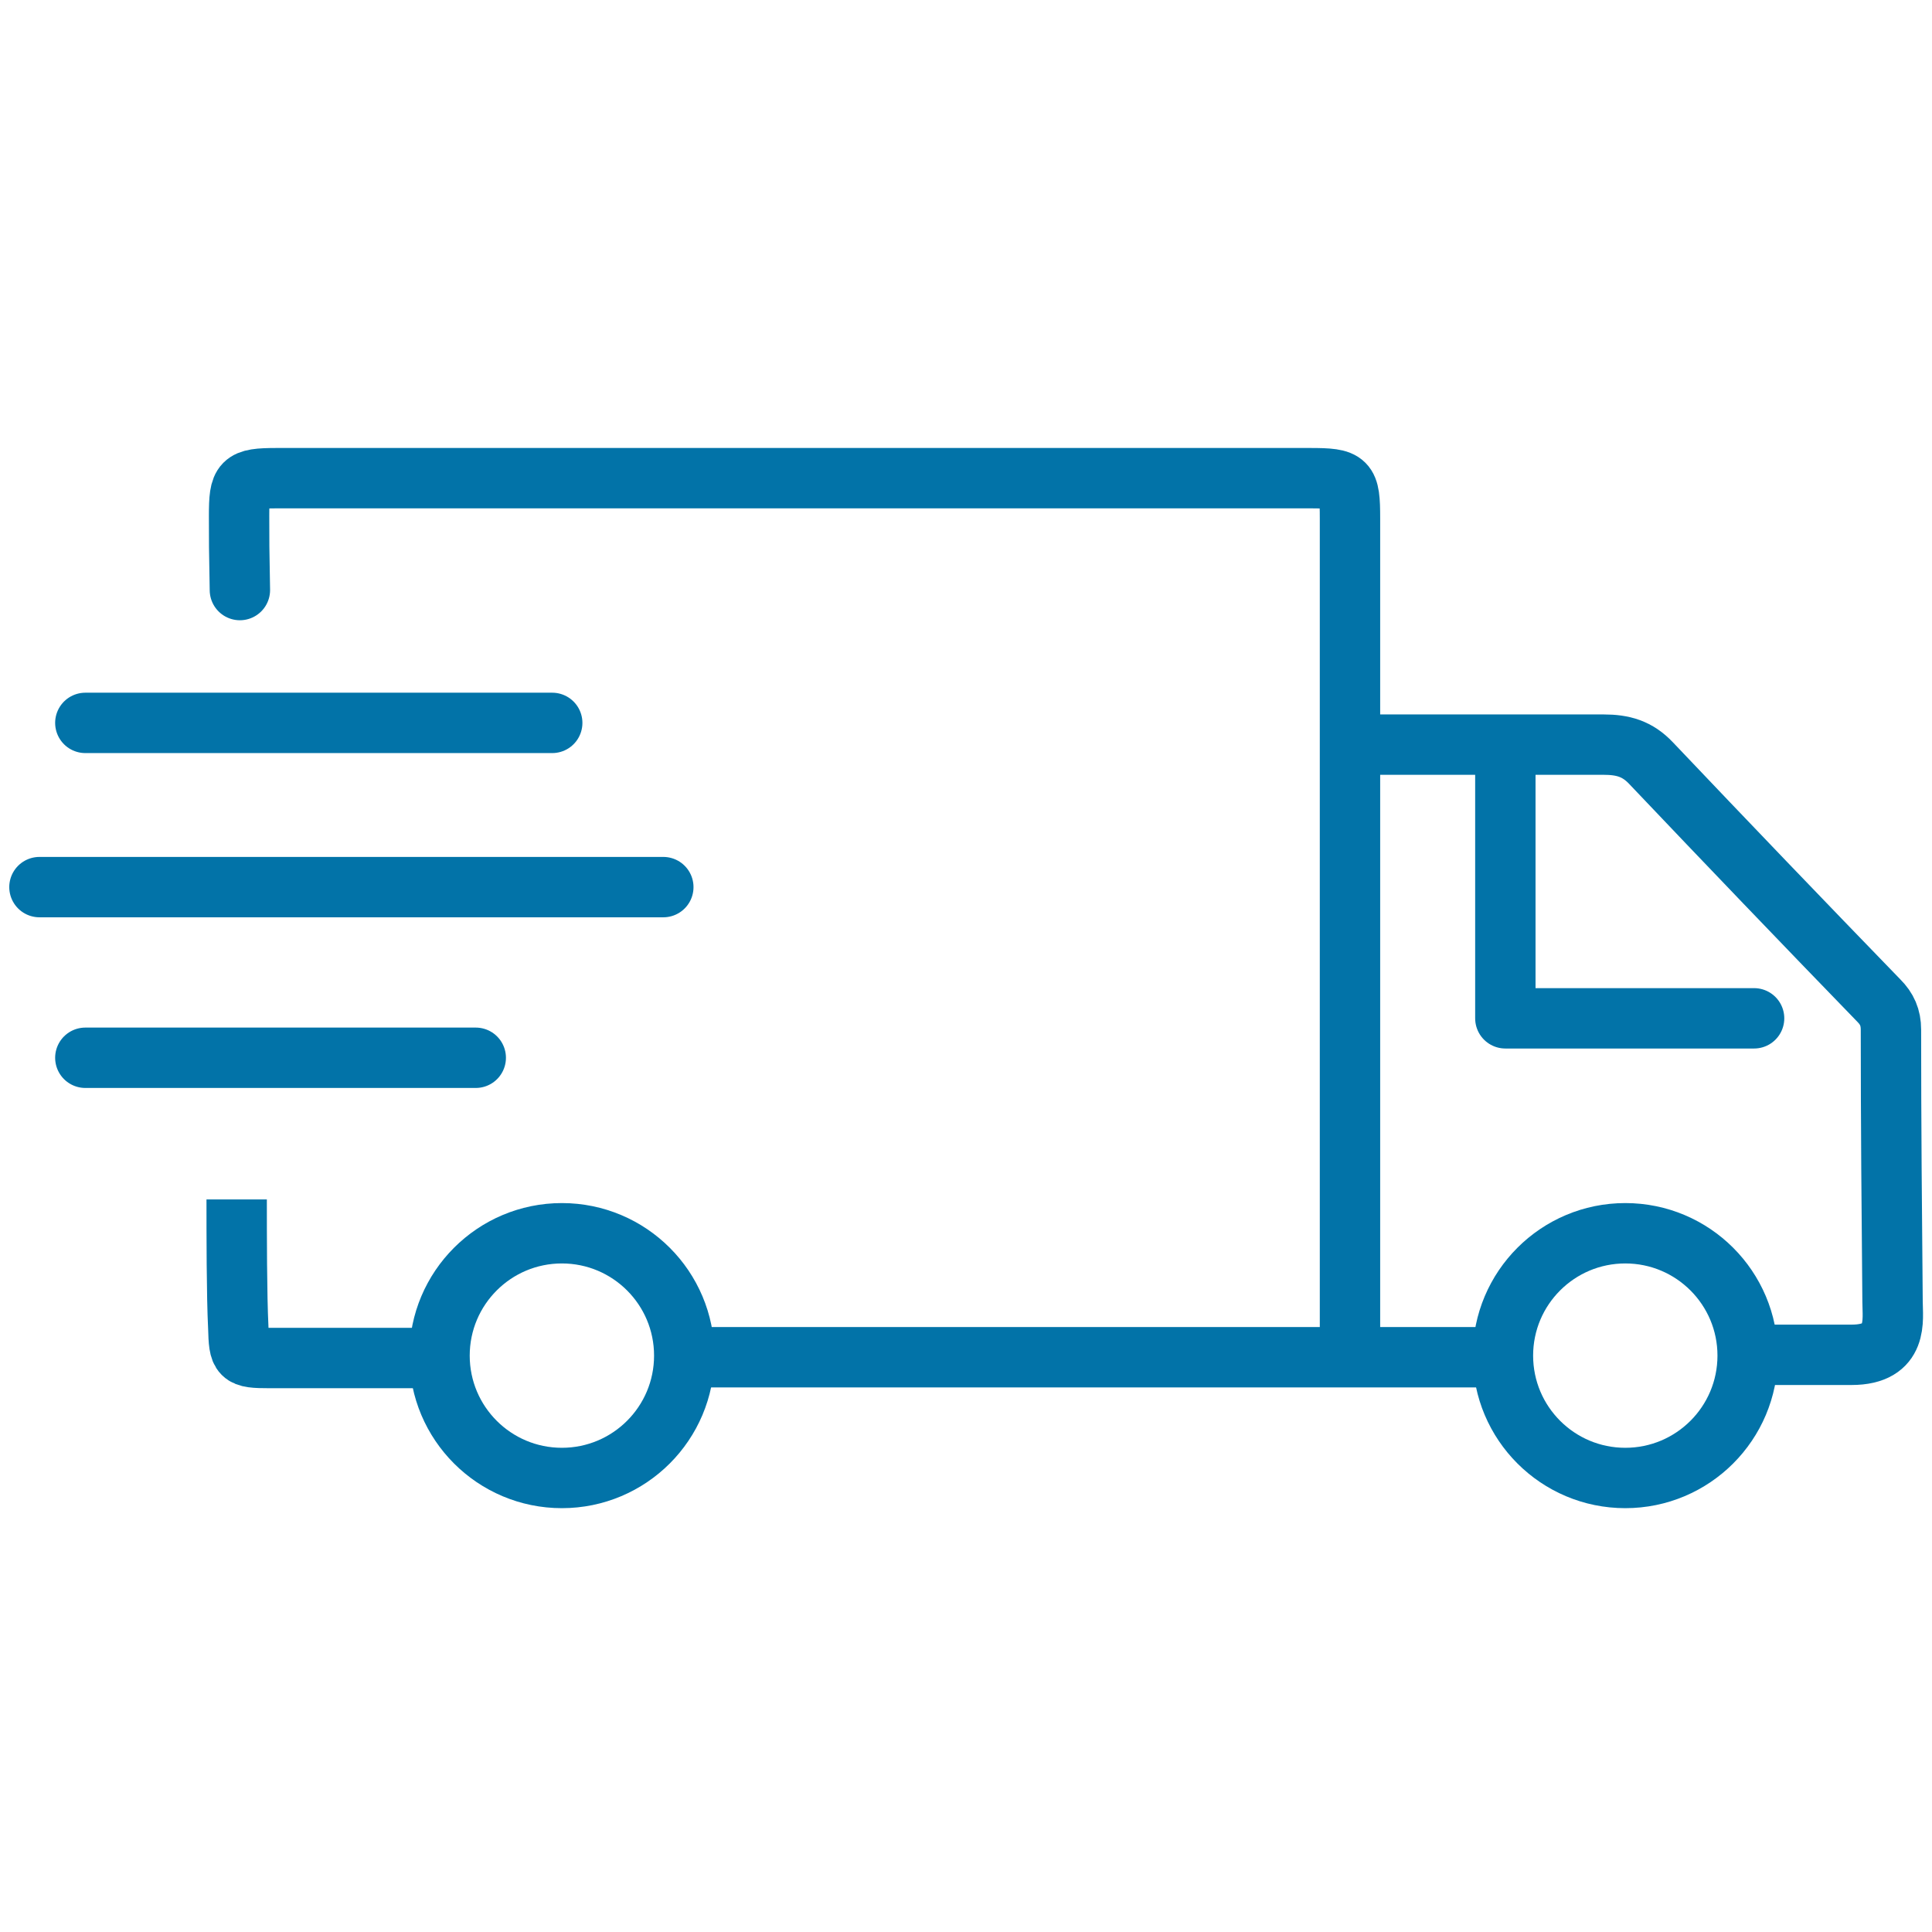 <svg viewBox="0 0 24 24" xmlns="http://www.w3.org/2000/svg" id="uuid-d2aa0726-29f2-4480-8a0c-22f6daecef84"><defs><style>.uuid-f4e966d6-f714-460d-b63d-abf7b553da46{stroke-linecap:round;stroke-linejoin:round;}.uuid-f4e966d6-f714-460d-b63d-abf7b553da46,.uuid-2ab91a73-f426-4763-ba23-d8322332a596{fill:none;stroke:#0273a8;stroke-width:.75px;}.uuid-2ab91a73-f426-4763-ba23-d8322332a596{stroke-miterlimit:10;}</style></defs><path d="m16.77,16.79V6.44c0-.47-.03-.5-.5-.5-3.31,0-6.63,0-9.94,0-.96,0-1.93,0-2.89,0-.44,0-.47.04-.47.47,0,.31,0,.41.01.92" class="uuid-f4e966d6-f714-460d-b63d-abf7b553da46"></path><path d="m16.79,9.25c.59,0,2.7,0,3.13,0,.24,0,.42.05.59.23.94.99,1.88,1.97,2.83,2.95.1.1.15.21.15.36,0,1.15.01,2.31.02,3.38,0,.22.08.66-.51.66h-1.29" class="uuid-2ab91a73-f426-4763-ba23-d8322332a596"></path><path d="m2.94,14.9c0,.43,0,1.19.02,1.59.01.36.02.38.39.38.67,0,1.34,0,2.01,0" class="uuid-2ab91a73-f426-4763-ba23-d8322332a596"></path><circle r="1.52" cy="16.84" cx="20.19" class="uuid-2ab91a73-f426-4763-ba23-d8322332a596"></circle><circle r="1.52" cy="16.84" cx="6.98" class="uuid-2ab91a73-f426-4763-ba23-d8322332a596"></circle><line y2="8.98" x2="6.86" y1="8.98" x1="1.06" class="uuid-f4e966d6-f714-460d-b63d-abf7b553da46"></line><line y2="13.14" x2="5.91" y1="13.14" x1="1.06" class="uuid-f4e966d6-f714-460d-b63d-abf7b553da46"></line><line y2="11.02" x2="8.24" y1="11.02" x1=".49" class="uuid-f4e966d6-f714-460d-b63d-abf7b553da46"></line><polyline points="18.7 9.37 18.7 12.65 21.79 12.65" class="uuid-f4e966d6-f714-460d-b63d-abf7b553da46"></polyline><line y2="16.86" x2="18.62" y1="16.86" x1="8.41" class="uuid-2ab91a73-f426-4763-ba23-d8322332a596"></line></svg>